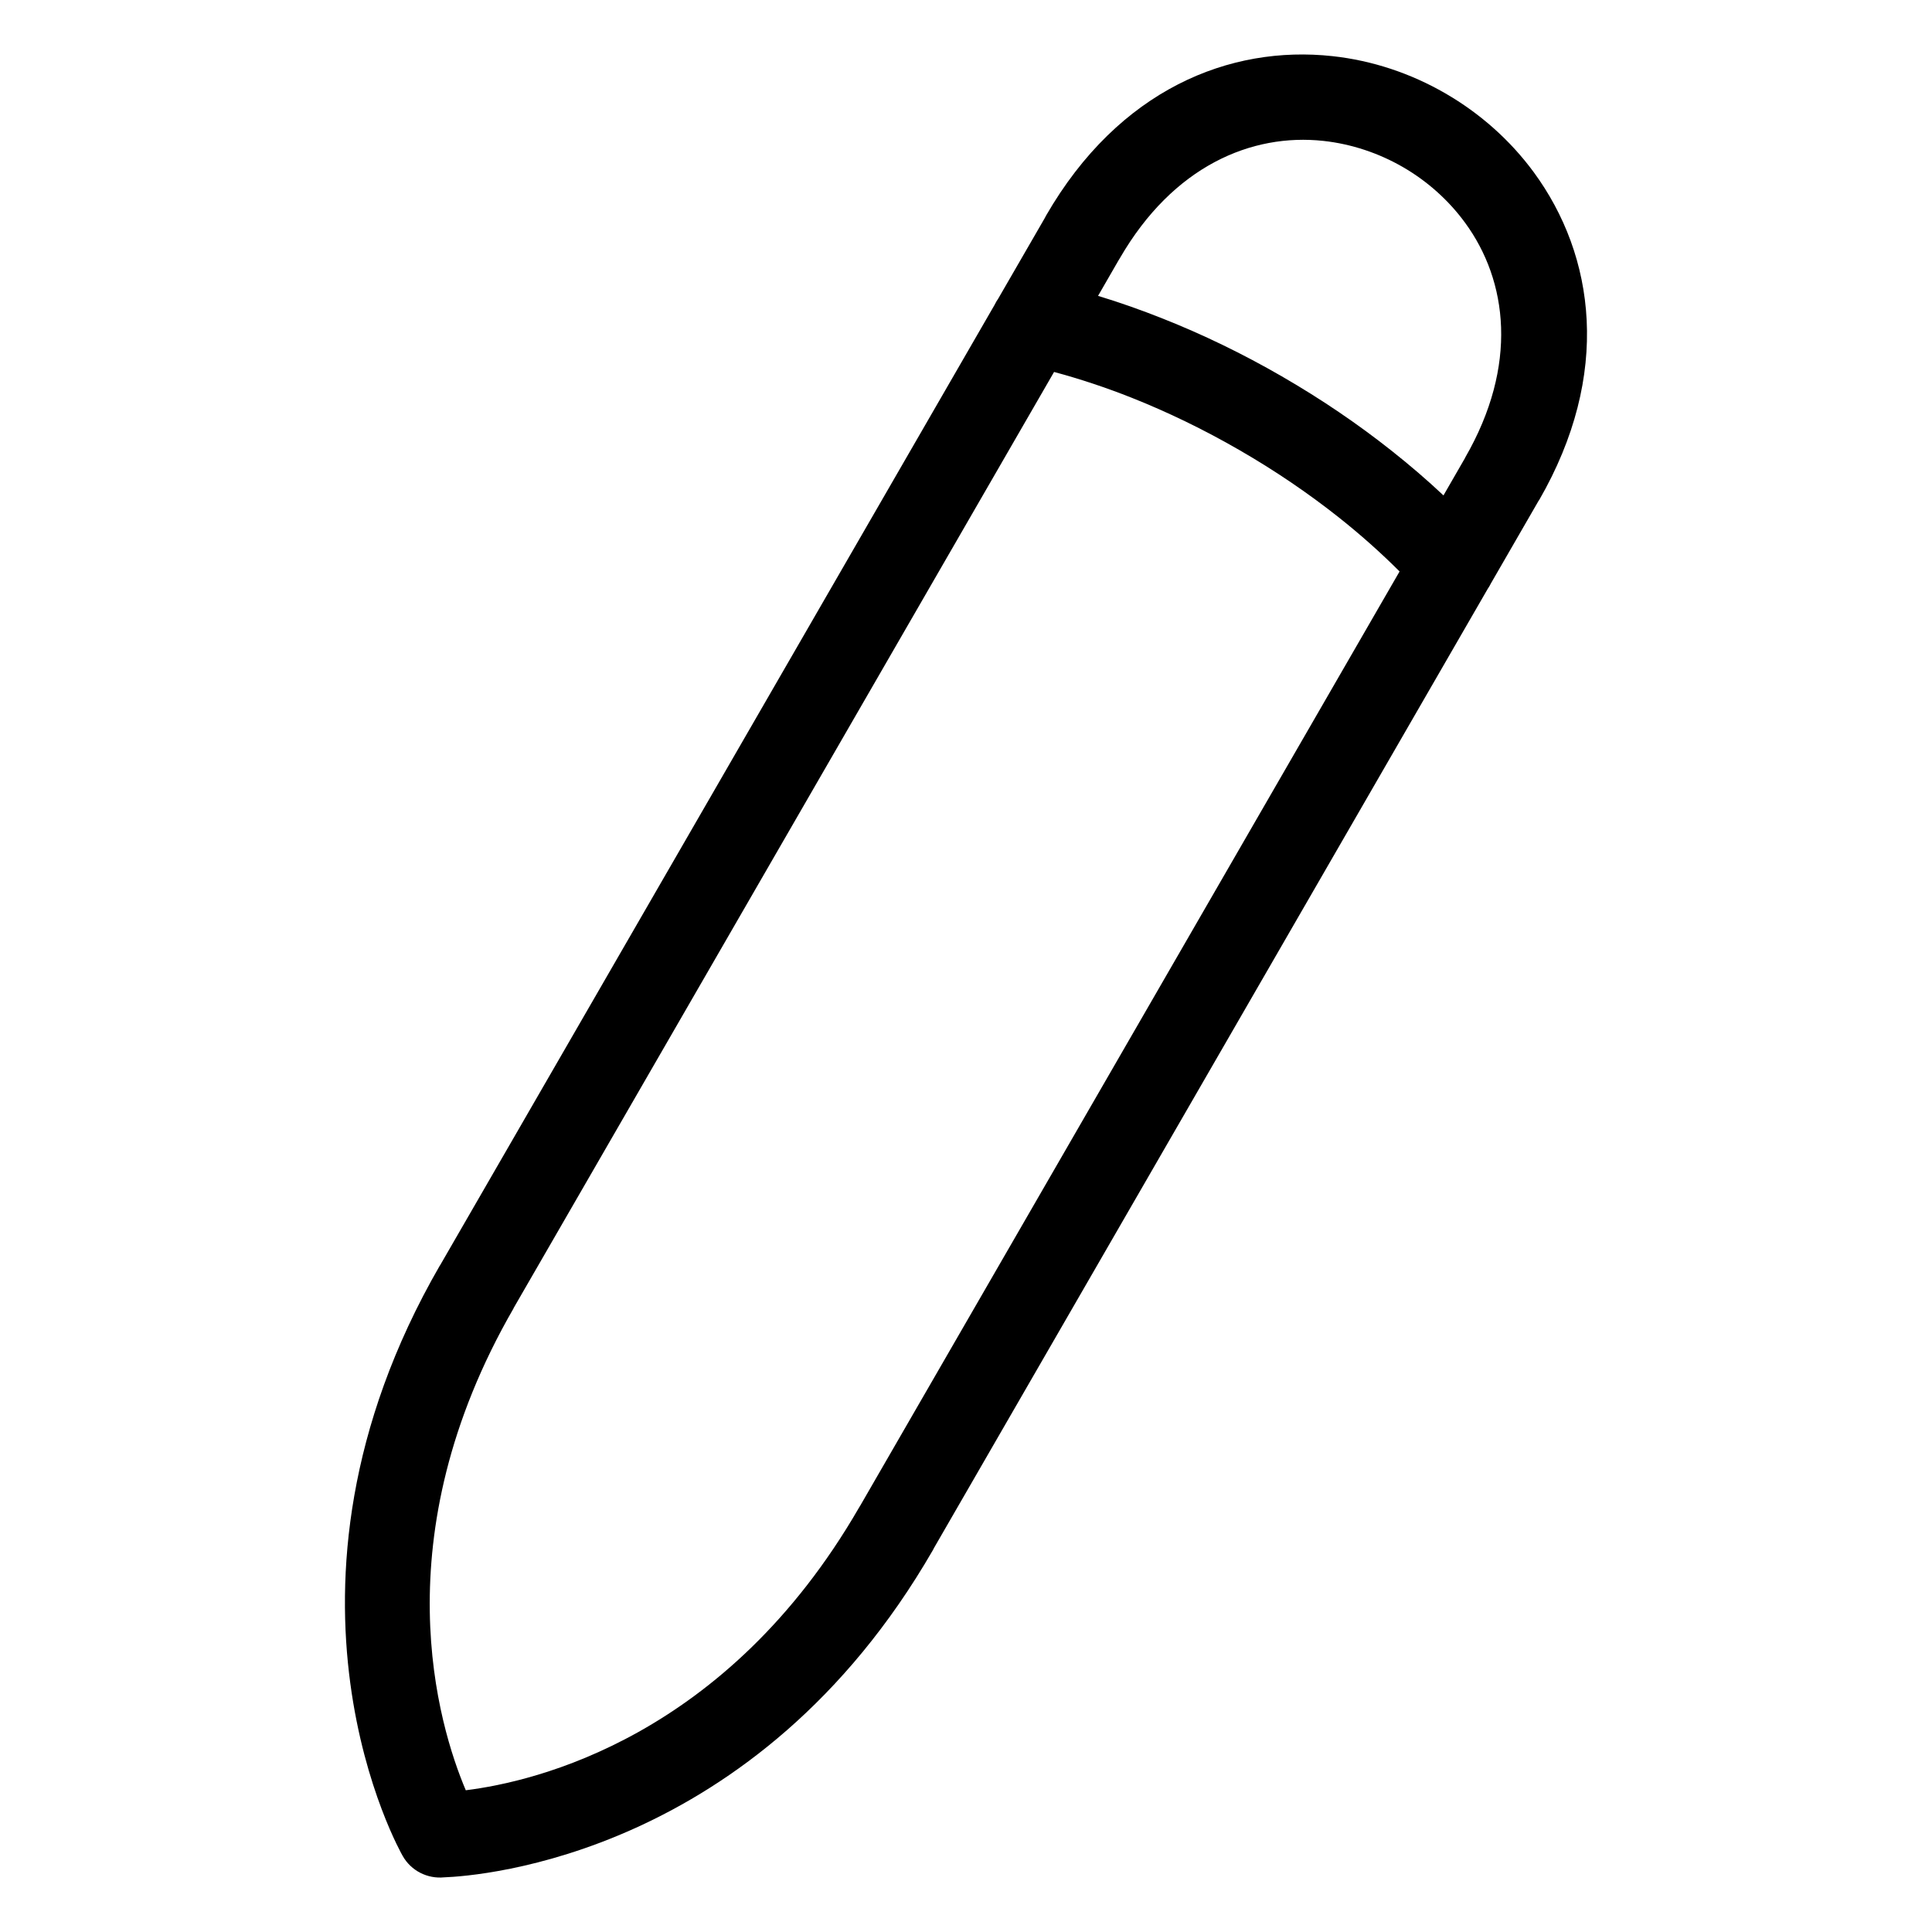 <?xml version="1.0" encoding="UTF-8"?>
<!-- Uploaded to: ICON Repo, www.iconrepo.com, Generator: ICON Repo Mixer Tools -->
<svg fill="#000000" width="800px" height="800px" version="1.1" viewBox="144 144 512 512" xmlns="http://www.w3.org/2000/svg">
 <path d="m267.42 618.44c18.348-2.266 69.09-14.027 104.23-74.906l0.363-0.59 142.89-247.5c-4.957-4.957-10.367-9.777-16.172-14.375-7.981-6.316-16.777-12.316-26.27-17.789-9.508-5.488-19.09-10.113-28.566-13.875-6.891-2.734-13.77-5.004-20.555-6.832l-143.25 248.12h0.031c-35.125 60.836-19.906 110.68-12.695 127.72zm259.12-343.16 5.758-9.992-0.016-0.016c14.133-24.484 11.262-46.84-0.031-62.258-4.43-6.047-10.098-11.062-16.488-14.75-6.422-3.703-13.602-6.106-21.023-6.922-19.016-2.07-39.828 6.621-53.988 31.121l-0.363 0.59-5.394 9.355c5.652 1.707 11.395 3.734 17.215 6.047 10.445 4.141 21.023 9.234 31.484 15.281 10.473 6.047 20.191 12.664 29.004 19.648 4.914 3.883 9.539 7.859 13.844 11.91zm-118.96-50.496c0.273-0.574 0.59-1.117 0.953-1.633l12.348-21.371 0.332-0.637c19.316-33.465 48.715-45.238 75.918-42.262 10.551 1.148 20.738 4.566 29.867 9.84 9.16 5.289 17.215 12.41 23.488 20.949 16.188 22.082 20.691 53.461 1.359 86.938l-0.031-0.016-12.727 22.051c-0.242 0.5-0.527 0.984-0.848 1.449l-146.71 254.12-0.332 0.637c-46.75 80.953-120.01 86.305-129.52 86.668-4.336 0.422-8.723-1.676-10.988-5.727-0.105-0.195-40.16-69.754 9.871-156.4l0.016 0.016z"/>
</svg>